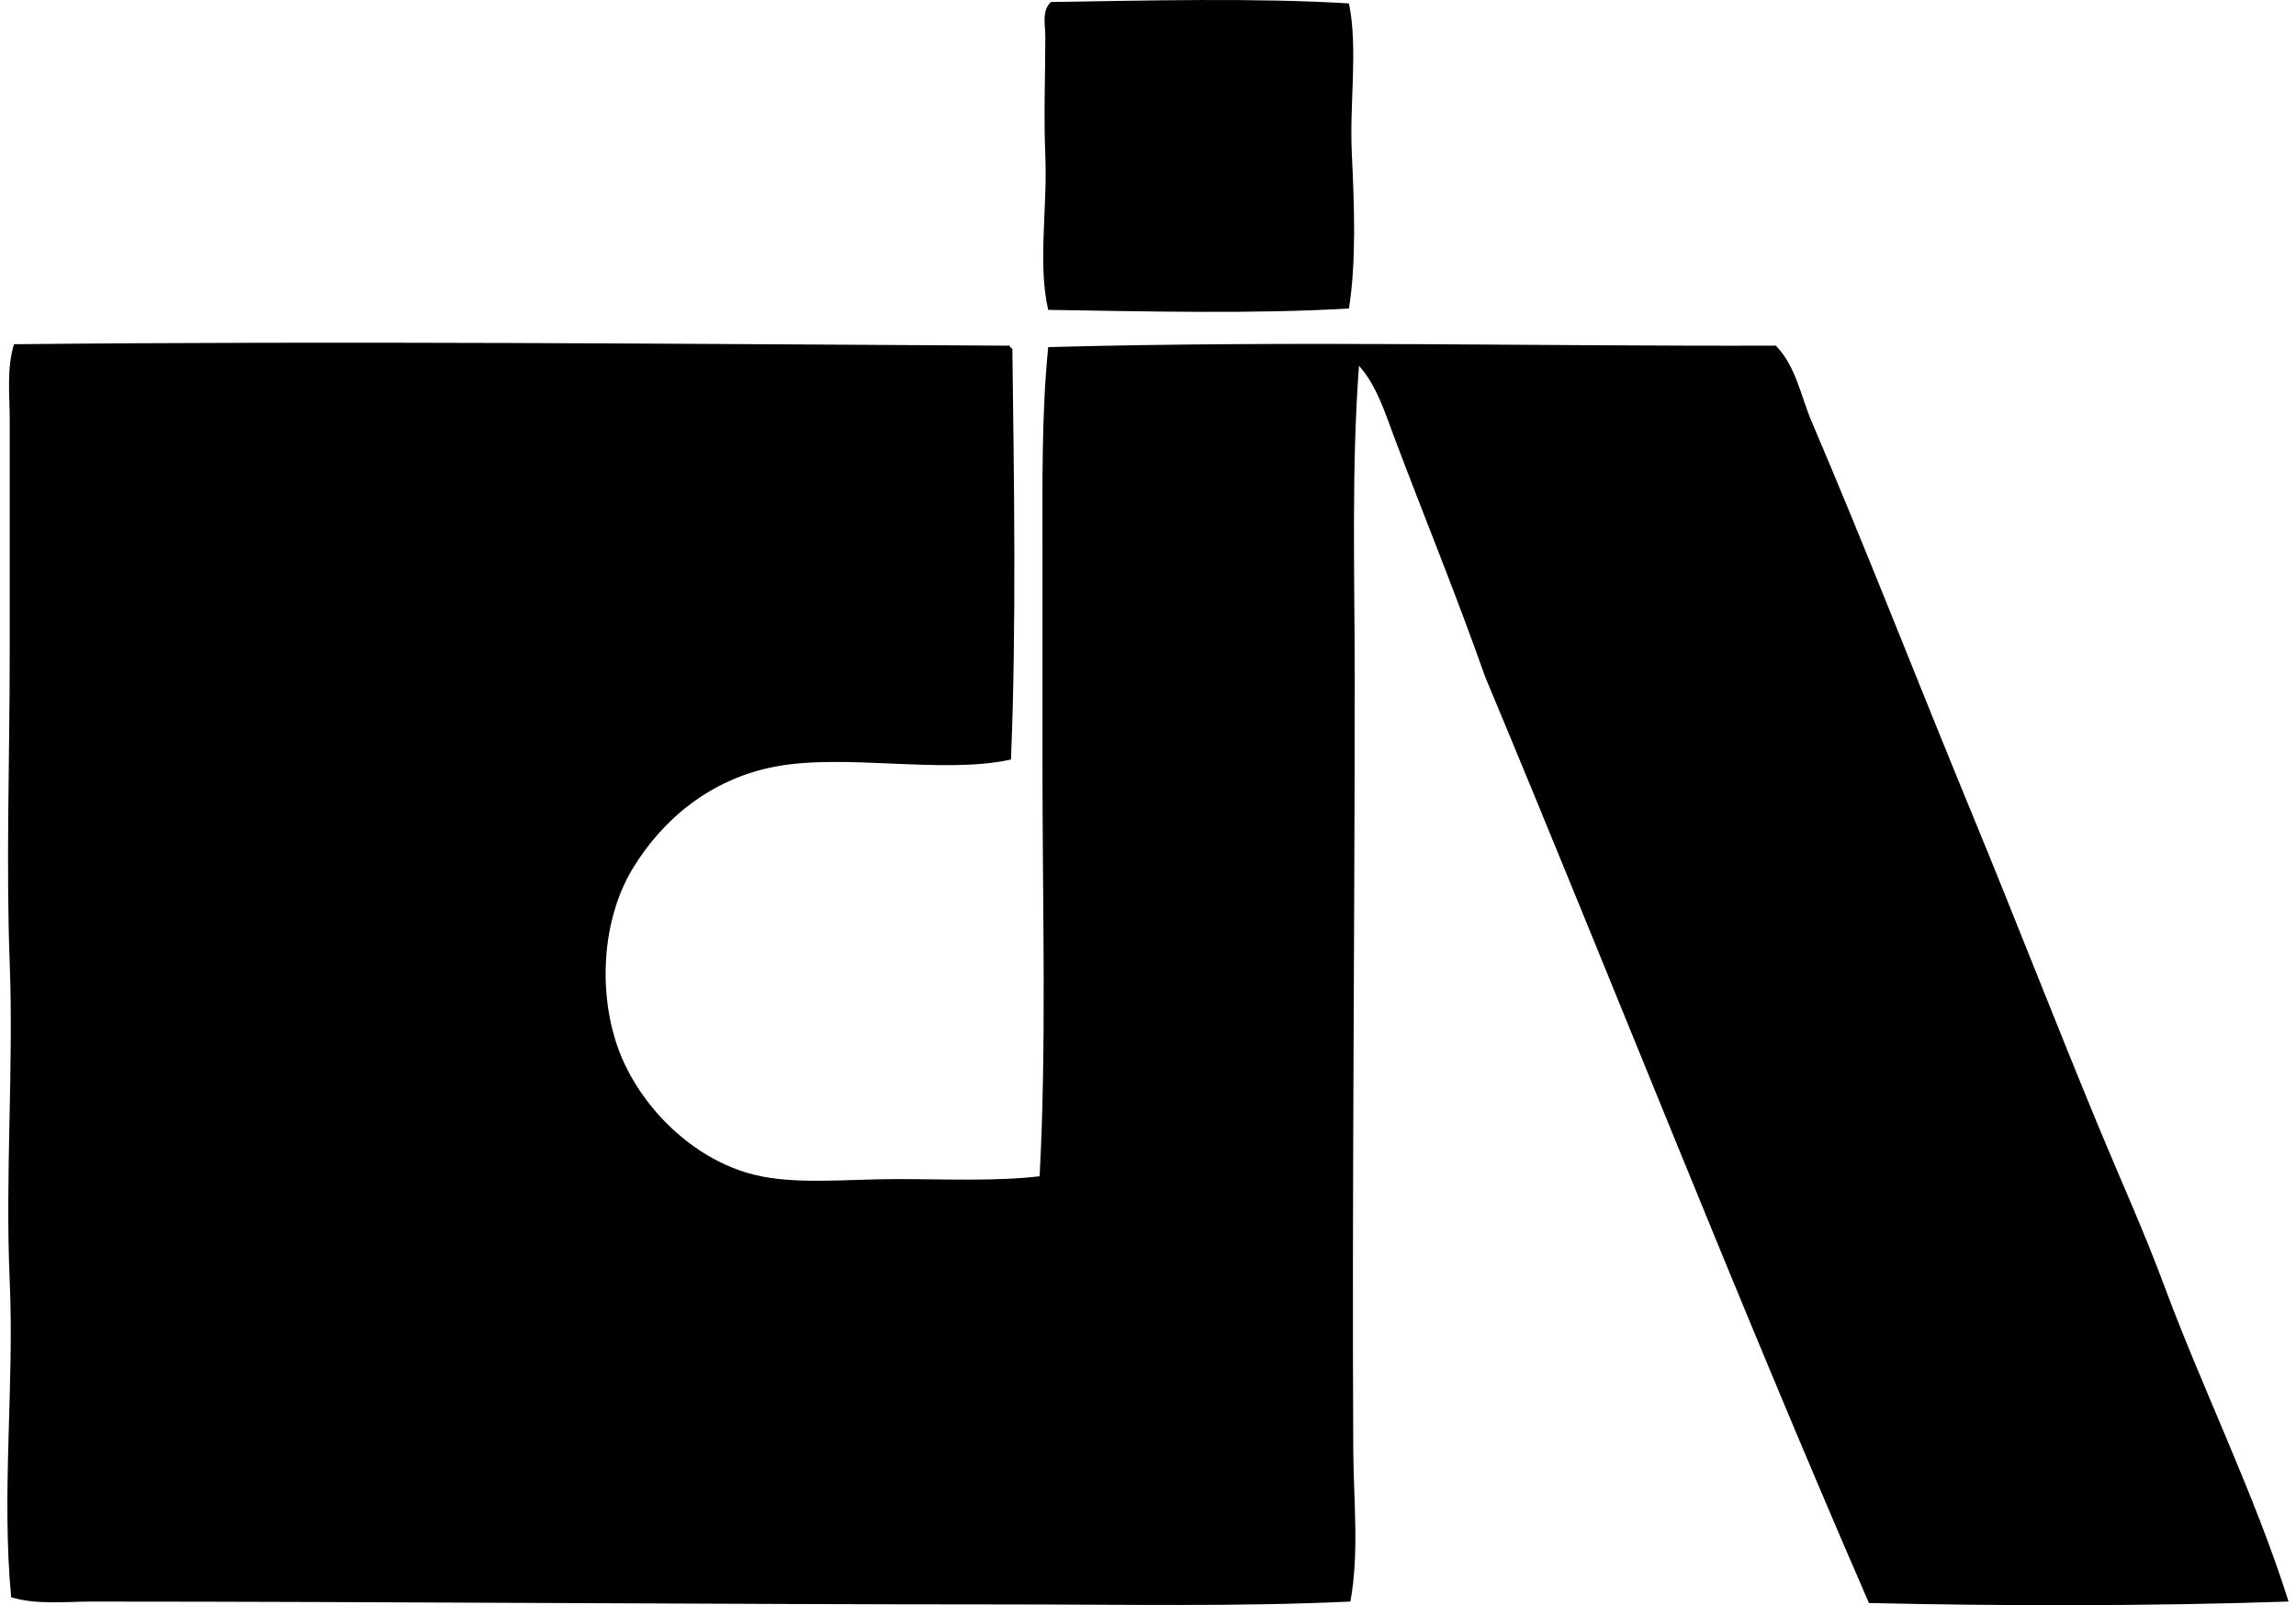 <svg xmlns="http://www.w3.org/2000/svg" width="286" height="200" fill="none" viewBox="0 0 286 200">
  <path fill="#000" fill-rule="evenodd" d="M168.034.424c1.144 5.687.051 12.23.356 18.734.302 6.396.575 13.335-.356 19.274-11.72.708-25.454.36-37.469.176-1.316-5.763-.075-12.626-.356-19.266-.208-4.944 0-9.901 0-14.809 0-1.377-.471-3.264.712-4.282 11.9-.183 25.508-.535 37.113.173ZM125.748 43.07c.079.162.154.324.356.36.201 15.927.517 34.995-.176 51.202-8.471 1.877-20.648-.801-29.441.892-8.043 1.56-13.982 6.608-17.663 12.673-4.236 6.971-4.383 17.153-1.068 24.26 2.97 6.375 9.07 12.149 16.236 13.917 5.083 1.259 11.594.532 17.663.532 6.198 0 12.36.295 17.843-.352.873-16.103.356-33.726.356-51.386V68.941c0-8.772-.115-17.4.715-25.694 30.588-.842 62.207-.076 90.635-.184 2.523 2.6 3.106 6.285 4.461 9.46 6.86 16.052 13.248 32.56 19.986 48.886 5.346 12.961 10.404 26.044 15.876 39.253 2.671 6.439 5.605 12.914 8.028 19.45 4.918 13.251 11.239 25.896 15.521 39.428-16.883.582-35.898.568-52.274.183-16.495-37.932-31.785-77.052-47.82-115.437-3.484-9.923-7.571-19.885-11.238-29.617-1.18-3.125-2.24-6.616-4.462-9.1-.953 12.767-.536 25.846-.536 38.893.004 32.763-.341 65.044-.176 96.171.032 6.396.762 12.738-.359 18.911-13.928.654-28.122.359-42.283.359-37.311-.007-77.311-.352-114.546-.359-3.294 0-6.763.427-9.992-.536-1.225-13.054.4-26.281-.18-39.436-.582-13.165.497-26.367 0-39.604-.467-12.465 0-25.476 0-38.544V52.339c0-3.124-.398-6.432.536-9.452 41.352-.42 82.56-.043 124.002.183Z" clip-rule="evenodd"/>
</svg>
